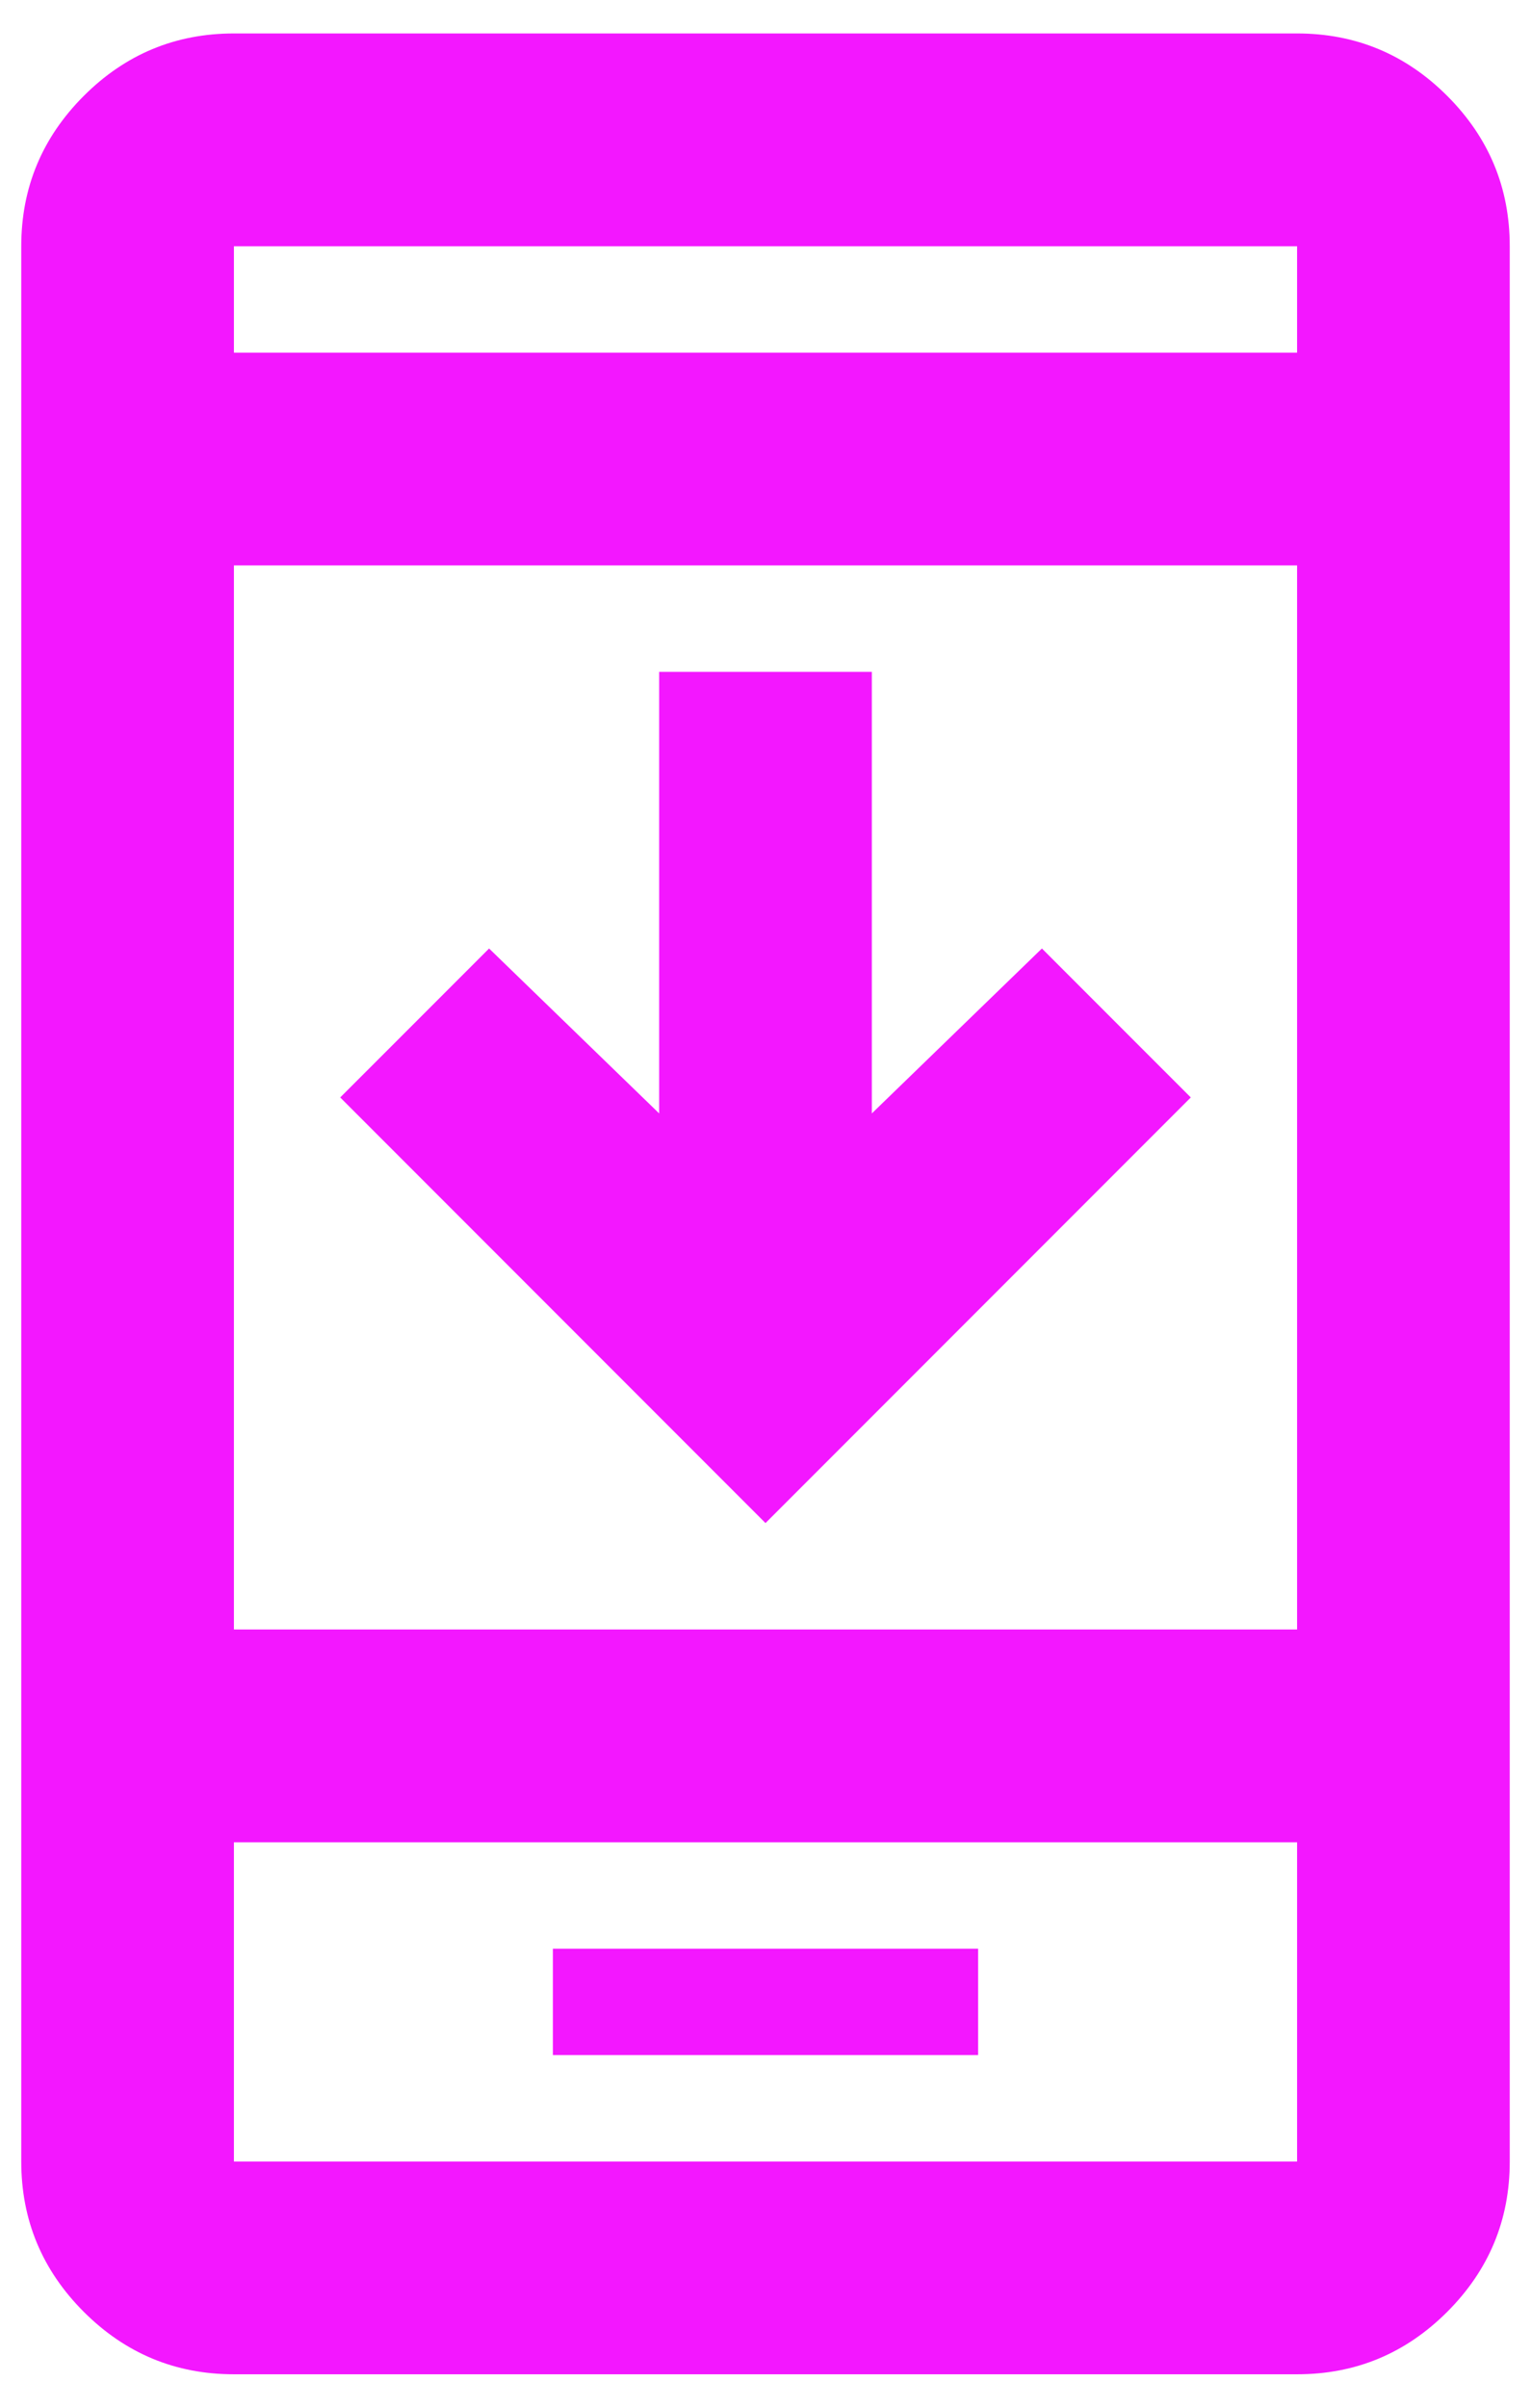 <svg width="42" height="66" viewBox="0 0 42 66" fill="none" xmlns="http://www.w3.org/2000/svg">
<path d="M32.667 30.083L21 41.75L9.333 30.083L13.417 26L18.083 30.521V18.417H23.917V30.521L28.583 26L32.667 30.083ZM15.167 56.333H26.833V53.417H15.167V56.333ZM6.417 65.083C4.813 65.083 3.439 64.512 2.297 63.37C1.155 62.227 0.583 60.854 0.583 59.25V6.75C0.583 5.146 1.155 3.773 2.297 2.63C3.439 1.488 4.813 0.917 6.417 0.917H35.583C37.188 0.917 38.561 1.488 39.703 2.63C40.846 3.773 41.417 5.146 41.417 6.75V59.25C41.417 60.854 40.846 62.227 39.703 63.37C38.561 64.512 37.188 65.083 35.583 65.083H6.417ZM6.417 50.5V59.25H35.583V50.5H6.417ZM6.417 44.667H35.583V15.5H6.417V44.667ZM6.417 9.667H35.583V6.75H6.417V9.667Z" fill="#F317FF"/>
</svg>
